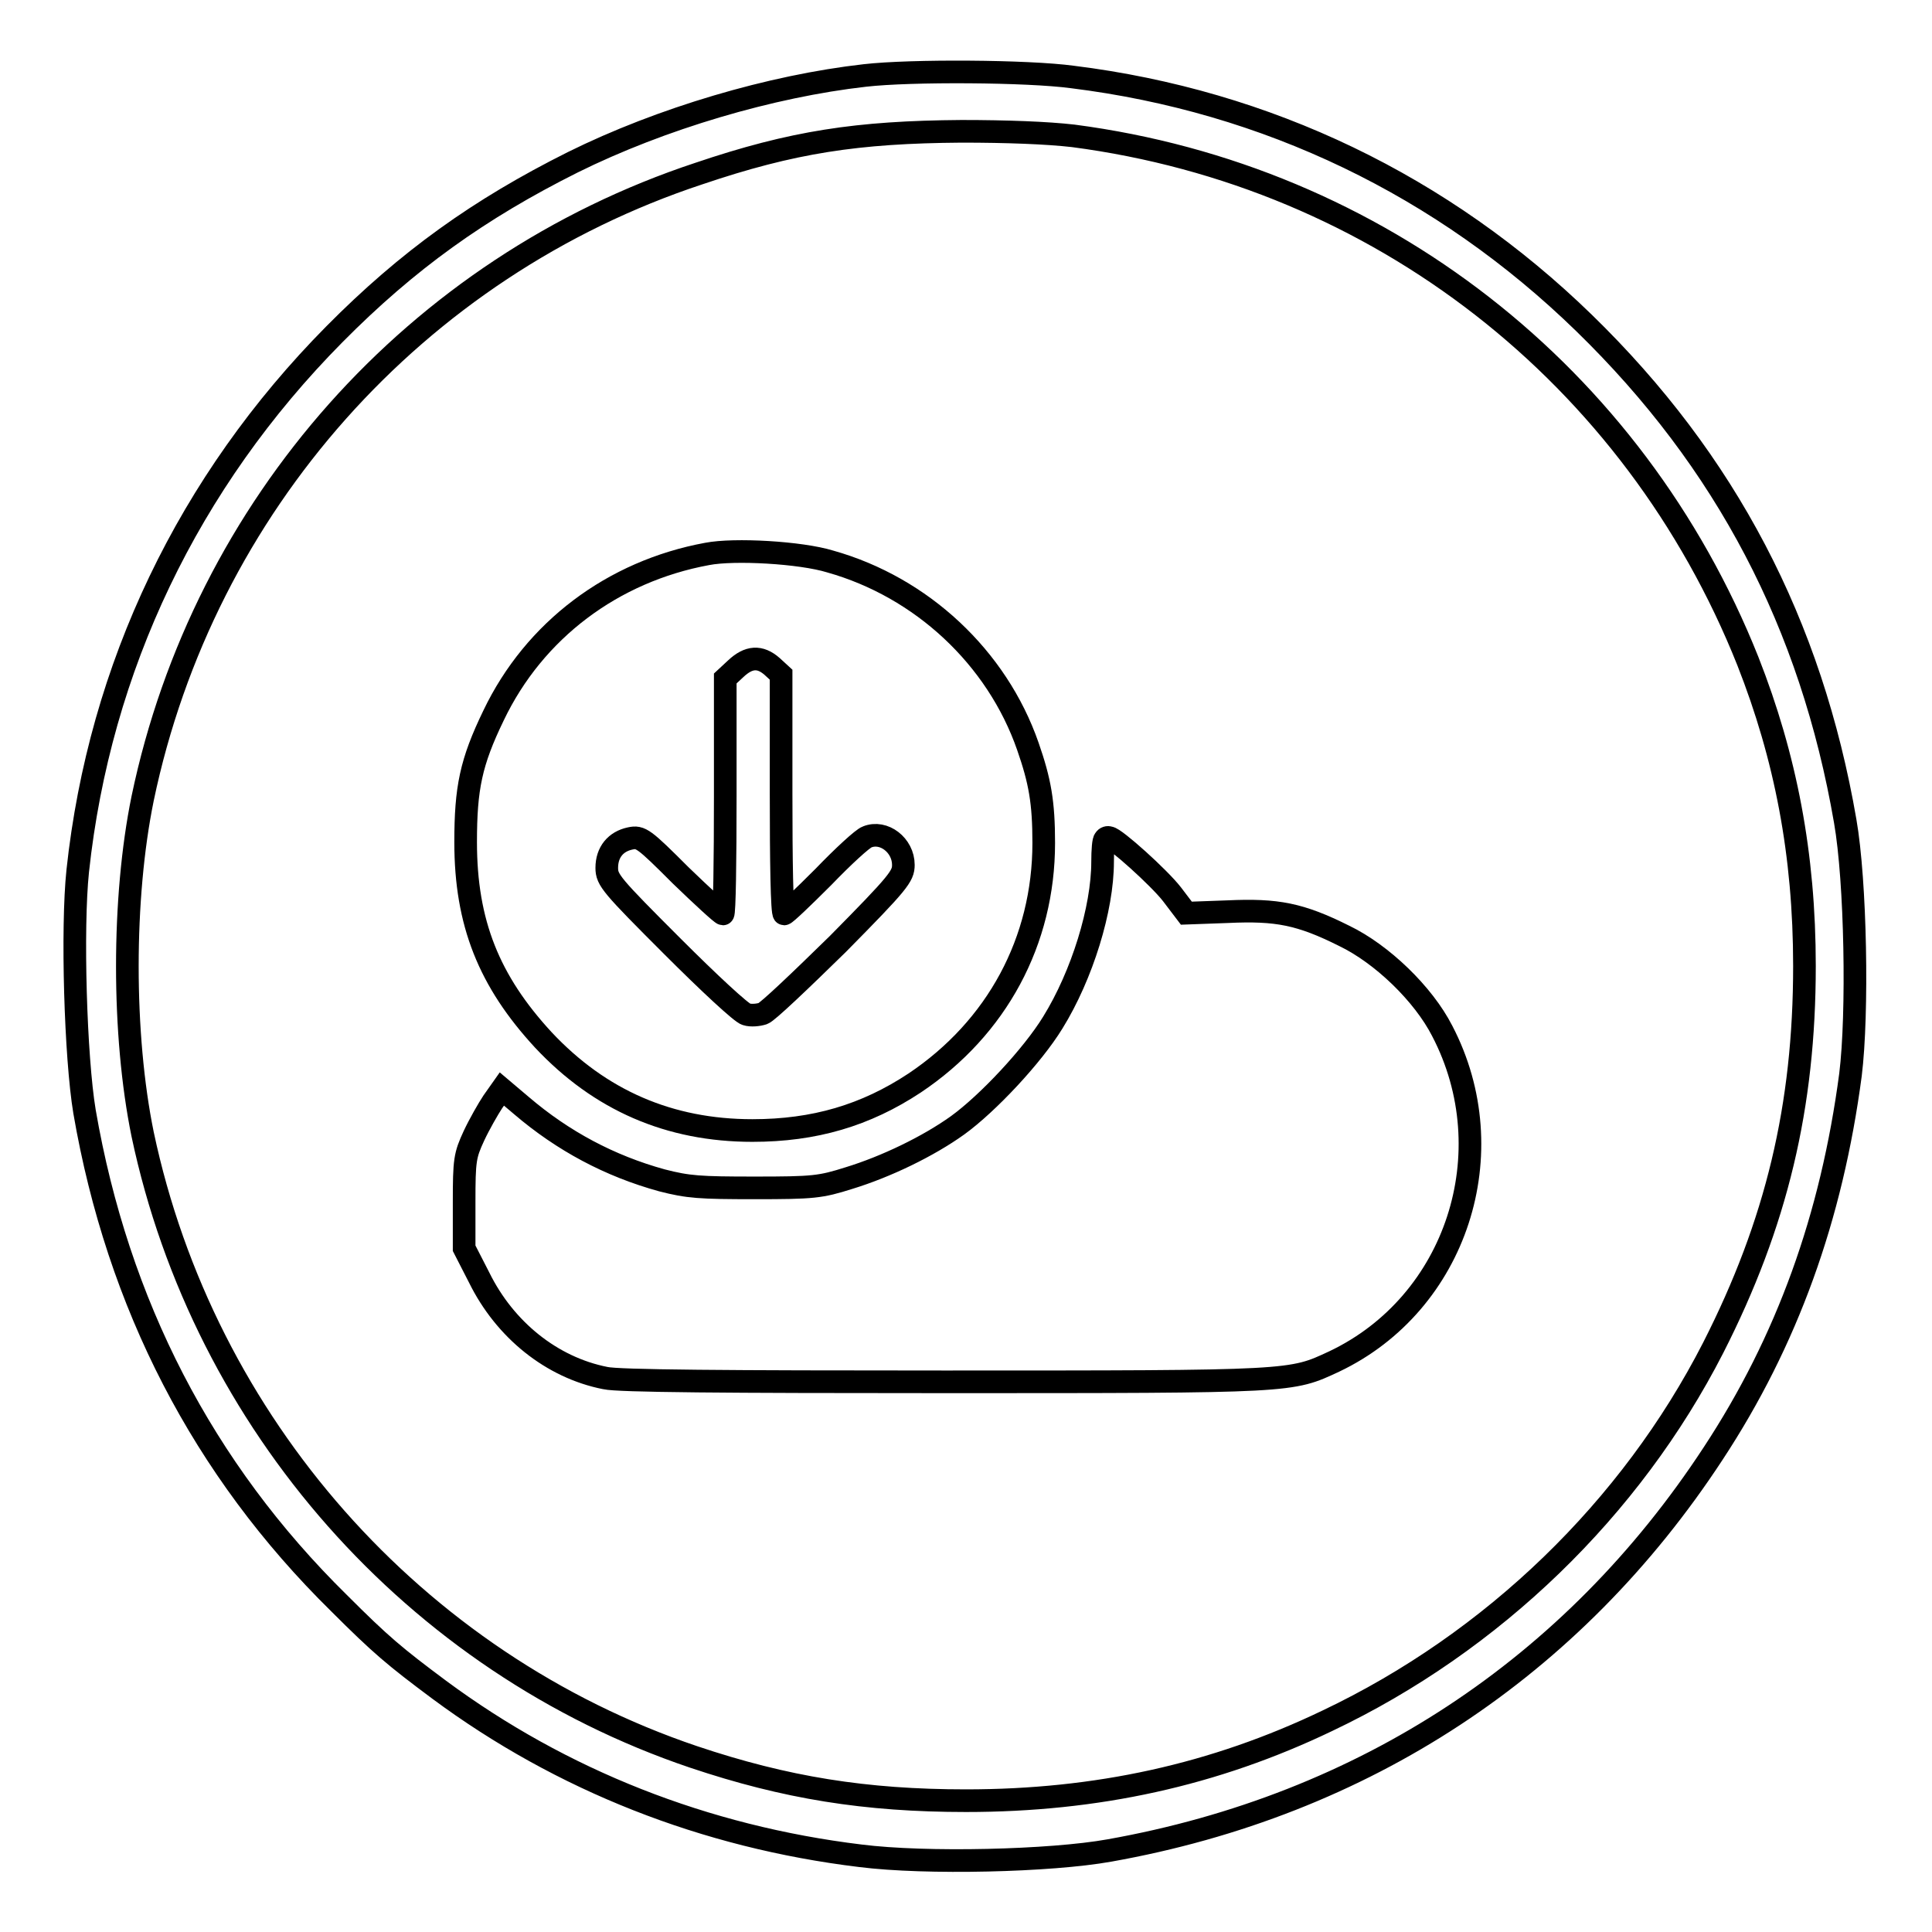 <?xml version="1.0" encoding="utf-8"?>
<!-- Svg Vector Icons : http://www.onlinewebfonts.com/icon -->
<!DOCTYPE svg PUBLIC "-//W3C//DTD SVG 1.1//EN" "http://www.w3.org/Graphics/SVG/1.1/DTD/svg11.dtd">
<svg version="1.1" xmlns="http://www.w3.org/2000/svg" xmlns:xlink="http://www.w3.org/1999/xlink" x="0px" y="0px" viewBox="0 0 256 256" enable-background="new 0 0 256 256" xml:space="preserve">
<g><g><g><path stroke-width="3" fill-opacity="0" stroke="#000000"  d="M114.6,10c-12.4,1.4-27,5.7-38.7,11.5c-12.4,6.2-21.9,13-31.6,22.8c-19.3,19.5-31.1,44.1-34,71.1c-0.8,7.6-0.3,24.7,0.9,31.9c4.4,25.5,15.7,47.4,33.7,65.1c5.6,5.6,7.4,7.1,13.3,11.5c16.2,12,35.2,19.5,55.8,22c8.7,1.1,25.2,0.7,33-0.7c33.7-6,61.4-24.2,80-52.6c9.8-14.9,15.7-31.3,18.2-50.2c1-8.1,0.7-25.6-0.7-33.6c-4.5-26.1-15.8-47.7-34.6-66c-18.7-18.2-42-29.4-67.8-32.6C136.2,9.4,120.7,9.3,114.6,10z M142.2,18c40.5,5.3,74.3,31.7,89.4,69.6c5,12.7,7.5,25.6,7.5,40.4c0,18.6-3.7,34.1-12.1,50.6c-10.9,21.3-29.2,39-51.1,49.4c-15,7.2-30.6,10.6-47.9,10.6c-13.3,0-23.9-1.7-36.1-5.8c-37-12.5-64.9-44.2-73-82.5c-2.7-13.2-2.7-31.3,0-44.5C27,67,55.1,35.4,92.6,23c12.4-4.2,21-5.5,34.8-5.6C133.4,17.4,138.7,17.6,142.2,18z"/><path stroke-width="3" fill-opacity="0" stroke="#000000"  d="M93.7,73.4c-12.5,2.3-22.9,10.1-28.3,21.4c-3,6.2-3.7,9.6-3.7,16.8c0,10.7,3.1,18.4,10.3,26.2c7.5,8,16.7,12,27.7,12c8.2,0,15-2,21.5-6.3c10.9-7.3,17.1-18.8,17.1-31.8c0-5.4-0.5-8.2-2.1-12.8c-4.1-11.8-14.1-21.1-26.2-24.5C106.1,73.2,97.3,72.7,93.7,73.4z M102.3,88.3l1.2,1.1l0,15.8c0,8.7,0.1,15.9,0.4,15.9c0.2,0,2.5-2.2,5.2-4.9c2.6-2.7,5.2-5.1,5.8-5.3c2.2-0.9,4.8,1.1,4.8,3.7c0,1.5-0.6,2.3-8.7,10.5c-4.9,4.8-9.3,9-9.9,9.2c-0.6,0.2-1.6,0.3-2.2,0.1c-0.6-0.1-5-4.2-9.8-9c-8.1-8.1-8.7-8.8-8.7-10.4c0-2.1,1.2-3.5,3.1-3.9c1.4-0.3,1.8,0,6.7,4.9c2.9,2.8,5.4,5.1,5.6,5.1c0.2,0,0.3-7,0.3-15.6l0-15.6l1.4-1.3C99.2,87,100.7,86.9,102.3,88.3z"/><path stroke-width="3" fill-opacity="0" stroke="#000000"  d="M146.4,111.2c-0.2,0.1-0.3,1.5-0.3,3c0,6.2-2.7,15-6.6,21.3c-2.7,4.4-8.6,10.7-12.6,13.6c-3.9,2.8-9.5,5.5-14.4,7c-3.8,1.2-4.7,1.3-12.5,1.3c-7.3,0-8.8-0.1-12.3-1c-6.9-1.9-13.1-5.2-18.6-9.9l-2.6-2.2l-1.2,1.7c-0.6,0.9-1.8,3-2.5,4.5c-1.2,2.6-1.3,3.2-1.3,8.8v6.1l2,3.9c3.4,6.9,9.6,11.9,16.7,13.3c1.7,0.4,16,0.5,44.9,0.5c46.5,0,45.9,0,51.7-2.7c16.2-7.7,22.7-27.7,14.3-43.8c-2.5-4.9-8-10.2-13-12.6c-5.8-2.9-8.9-3.5-15.4-3.2l-5.5,0.2l-1.9-2.5c-1.7-2.2-7.6-7.5-8.3-7.5C146.8,110.9,146.5,111,146.4,111.2z"/></g></g></g>
</svg>